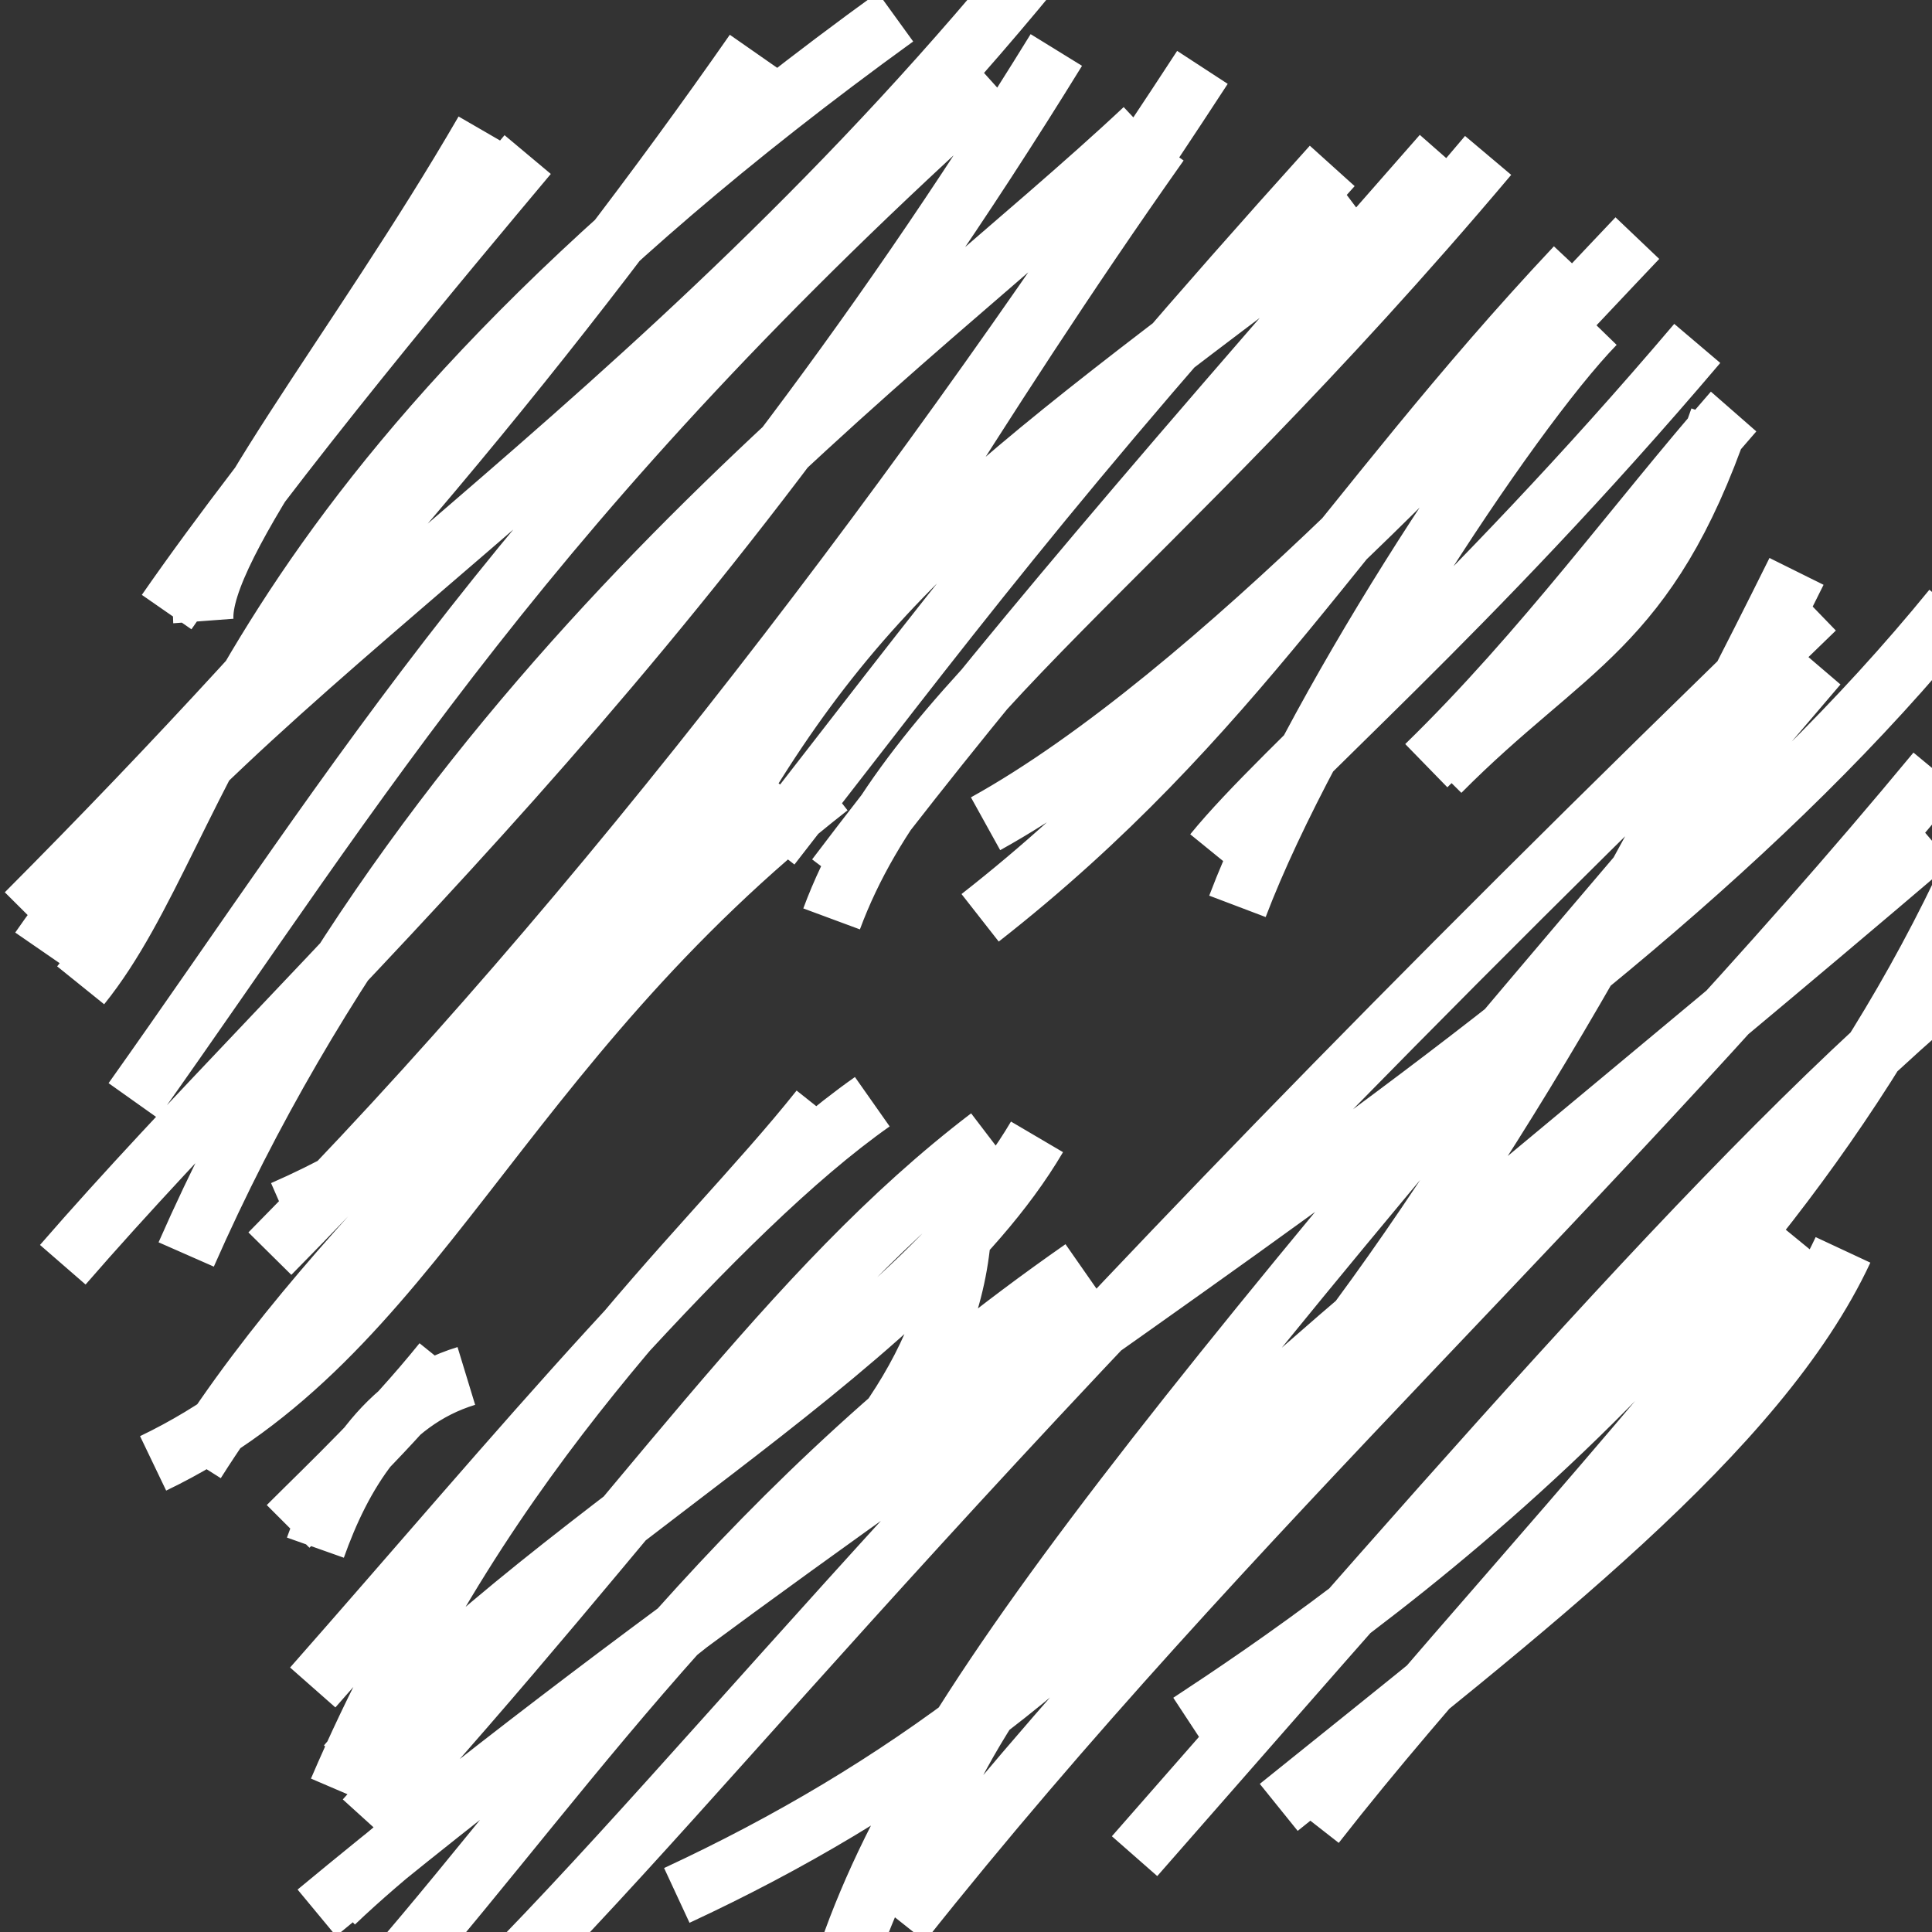 <svg xmlns="http://www.w3.org/2000/svg" width="28" height="28" fill="#fff" viewBox="0 0 16 16" class="bi bi-messenger -top-0.5 relative" style="--rrf-fill-color: #fff; --rrf-fill-opacity: 1;"><rect x="0" y="0" width="16" height="16" fill="#333333" stroke="none"/><g data-rrf-group=""><path d="M2.409 2.094 C2.409 2.094, 2.409 2.094, 2.409 2.094 M2.409 2.094 C2.409 2.094, 2.409 2.094, 2.409 2.094 M1.684 5.143 C1.637 4.518, 2.969 2.894, 4.014 1.09 M1.38 5.069 C2.29 3.758, 3.684 2.099, 4.37 1.28 M0.668 8.16 C1.755 6.812, 1.834 4.18, 7.416 0.141 M0.217 7.566 C2.728 5.045, 4.67 2.695, 6.249 0.431 M0.332 7.865 C1.931 5.546, 5.413 3.642, 8.716 -0.458 M1.103 9.115 C2.972 6.483, 4.37 4.116, 8.206 0.667 M1.542 10.389 C3.668 5.557, 7.537 2.892, 9.477 1.069 M0.52 10.474 C2.614 8.062, 5.603 5.518, 8.748 0.414 M2.345 10.027 C5.386 8.697, 6.454 5.635, 9.598 1.185 M2.235 10.382 C4.976 7.61, 7.714 3.999, 9.958 0.558 M1.268 12.119 C3.451 11.072, 4.065 8.704, 6.865 6.514 M1.617 12.108 C2.891 10.094, 4.769 8.722, 6.379 6.439 M5.728 7.24 C7.004 4.842, 8.046 4.115, 11.232 1.719 M6.382 7.006 C7.801 5.184, 8.698 3.963, 11.033 1.374 M2.612 12.817 C2.822 12.224, 3.18 11.603, 3.862 11.395 M2.386 12.641 C2.732 12.295, 3.224 11.833, 3.669 11.281 M6.887 7.61 C7.55 5.82, 9.455 4.69, 12.324 1.287 M6.925 7.268 C7.992 5.859, 9.193 4.415, 11.946 1.282 M2.805 14.828 C4.055 11.912, 5.803 10.434, 6.793 9.187 M2.59 13.975 C4.263 12.077, 5.93 10.034, 7.224 9.124 M8.162 6.822 C10.067 5.767, 12.479 3.108, 13.56 1.972 M8.117 7.601 C10.231 5.945, 11.11 4.276, 13.051 2.211 M2.874 14.616 C4.394 12.812, 7.523 11.226, 8.588 9.415 M3.024 15.07 C5.36 12.495, 6.542 10.679, 8.194 9.419 M10.248 7.506 C10.84 5.945, 12.482 3.43, 13.209 2.682 M10.051 7.067 C10.639 6.344, 12.141 5.1, 14.056 2.844 M2.767 15.757 C4.526 14.083, 7.689 12.601, 7.949 10.317 M3.229 16.36 C4.794 14.55, 6.151 12.473, 8.967 10.509 M11.925 6.39 C12.971 5.335, 13.64 5.212, 14.244 3.464 M11.812 6.341 C12.793 5.385, 13.562 4.317, 14.357 3.408 M2.624 15.841 C7.986 11.397, 13.118 8.792, 16.172 5.042 M3.929 16.629 C6.06 14.514, 7.899 11.934, 15.03 5.042 M5.605 15.697 C9.332 13.966, 11.722 11.09, 14.878 4.732 M6.903 16.587 C7.494 14.415, 9.374 12.15, 15.052 5.506 M7.642 15.183 C8.605 12.797, 10.932 11.277, 15.996 6.958 M7.465 15.921 C10.171 12.512, 13.23 9.787, 16.039 6.392 M9.854 14.269 C11.153 13.415, 14.879 10.885, 16.597 6.599 M9.396 15.372 C12.172 12.21, 14.81 9.126, 16.661 7.746 M10.59 14.968 C12.649 13.308, 14.56 11.857, 15.263 10.351 M10.89 15.108 C11.887 13.833, 12.838 12.88, 14.943 10.31" stroke="#fff" stroke-opacity="1" stroke-width="0.5" fill="none"></path><path d="M-1.93 8.11 M0 7.76 C-1.335 4.572, 2.518 -1.341, 6.098 -0.955 M-1.932 6.652 C-0.347 4.589, 2.198 0.125, 10.238 0.087 M8 0 C10.515 -1.612, 14.25 2.401, 17.161 8.438 M7.736 1.352 C13.236 -2.006, 17.638 1.846, 17.091 6.302 M16 7.76 C14.033 11.298, 11.683 16.472, 9.464 16.683 M15.32 8.309 C16.019 13.071, 14.79 16.383, 6.744 14.731 M8 15.52 C9.111 16.099, 7.914 15.154, 6.725 13.277 M8.415 16.445 C6.448 14.061, 6.512 16.682, 4.175 17.289 M5.684 15.213 C4.905 14.469, 4.451 15.729, 6.072 16.992 M6.058 14.065 C6.883 14.09, 5.262 17.246, 5.875 15.813 M5.208 15.347 C4.504 15.495, 3.927 15.756, 3.721 15.802 M5.227 15.186 C4.566 15.594, 3.929 15.798, 3.641 15.954 M3.669 15.945 C2.847 17.297, 3.468 15.011, 1.398 14.257 M2.37 14.243 C1.439 14.054, 0.82 17.718, 3.304 14.916 M2.886 15.49 C2.812 14.927, 2.653 14.67, 2.774 13.823 M2.741 15.327 C2.768 15.008, 2.713 14.767, 2.663 13.939 M2.727 13.956 C1.148 13.551, 1.779 11.844, 0.625 11.998 M2.606 14.758 C2.678 14.399, 4.245 14.984, 2.004 14.481 M2.512 13.5 C-0.203 12.973, 0.643 9.903, -1.713 9.455 M0.802 13.82 C-0.983 10.737, -0.495 11.375, -1.133 6.876 M7.223 4.695 M5.536 6.046 C5.202 6.811, 4.259 8.217, 3.489 9.64 M5.362 6.242 C5.015 7.268, 4.284 8.234, 3.399 9.968 M3.196 10.029 C1.135 9.665, 1.542 9.143, 2.042 11.535 M3.966 10.13 C2.416 8.527, 2.06 11.997, 1.63 8.898 M3.741 10.504 C4.516 10.229, 4.927 9.671, 6.095 8.616 M3.704 10.49 C4.85 9.859, 5.785 8.878, 6.158 8.579 M6.272 8.619 C4.478 9.933, 5.292 8.199, 7.959 7.278 M5.52 10.495 C6.154 9.149, 7.522 6.267, 5.825 7.792 M6.8 8.585 C7.325 9.07, 7.6 9.482, 8.753 10.086 M6.841 8.71 C7.21 9.051, 7.834 9.378, 8.828 9.94 M8.719 10.019 C9.637 9.852, 8.756 10.445, 11.993 8.993 M9.955 11.99 C11.276 12.069, 9.755 12.4, 11.366 8.547 M10.779 10.021 C11.149 8.398, 12.473 6.571, 12.854 5.616 M10.293 9.651 C11.059 8.639, 12.117 7.168, 12.952 6.025 M12.804 5.971 C14.445 6.713, 12.039 5.464, 12.28 6.626 M14.512 6.588 C12.043 7.285, 10.613 6.986, 13.437 6.167 M12.441 5.472 C11.505 5.937, 10.594 6.829, 9.753 7.697 M12.317 5.45 C11.65 5.832, 11.074 6.421, 9.632 7.338 M9.728 7.381 C11.24 8.748, 9.573 8.911, 8.352 6.718 M9.551 8.237 C11.643 7.556, 10.606 6.606, 8.947 7.172 M9.037 7.231 C8.731 6.904, 8.487 6.959, 7.325 5.763 M9.038 7.476 C8.597 6.889, 7.985 6.672, 7.29 6.025 M7.281 5.98 C8.541 6.925, 4.507 7.495, 5.429 8.002 M6.213 6.523 C6.476 4.802, 4.892 7.616, 4.817 7.596 M5.546 6.3 C5.546 6.3, 5.546 6.301, 5.546 6.301 M5.546 6.3 C5.546 6.3, 5.546 6.301, 5.546 6.301" fill="none"></path></g></svg>